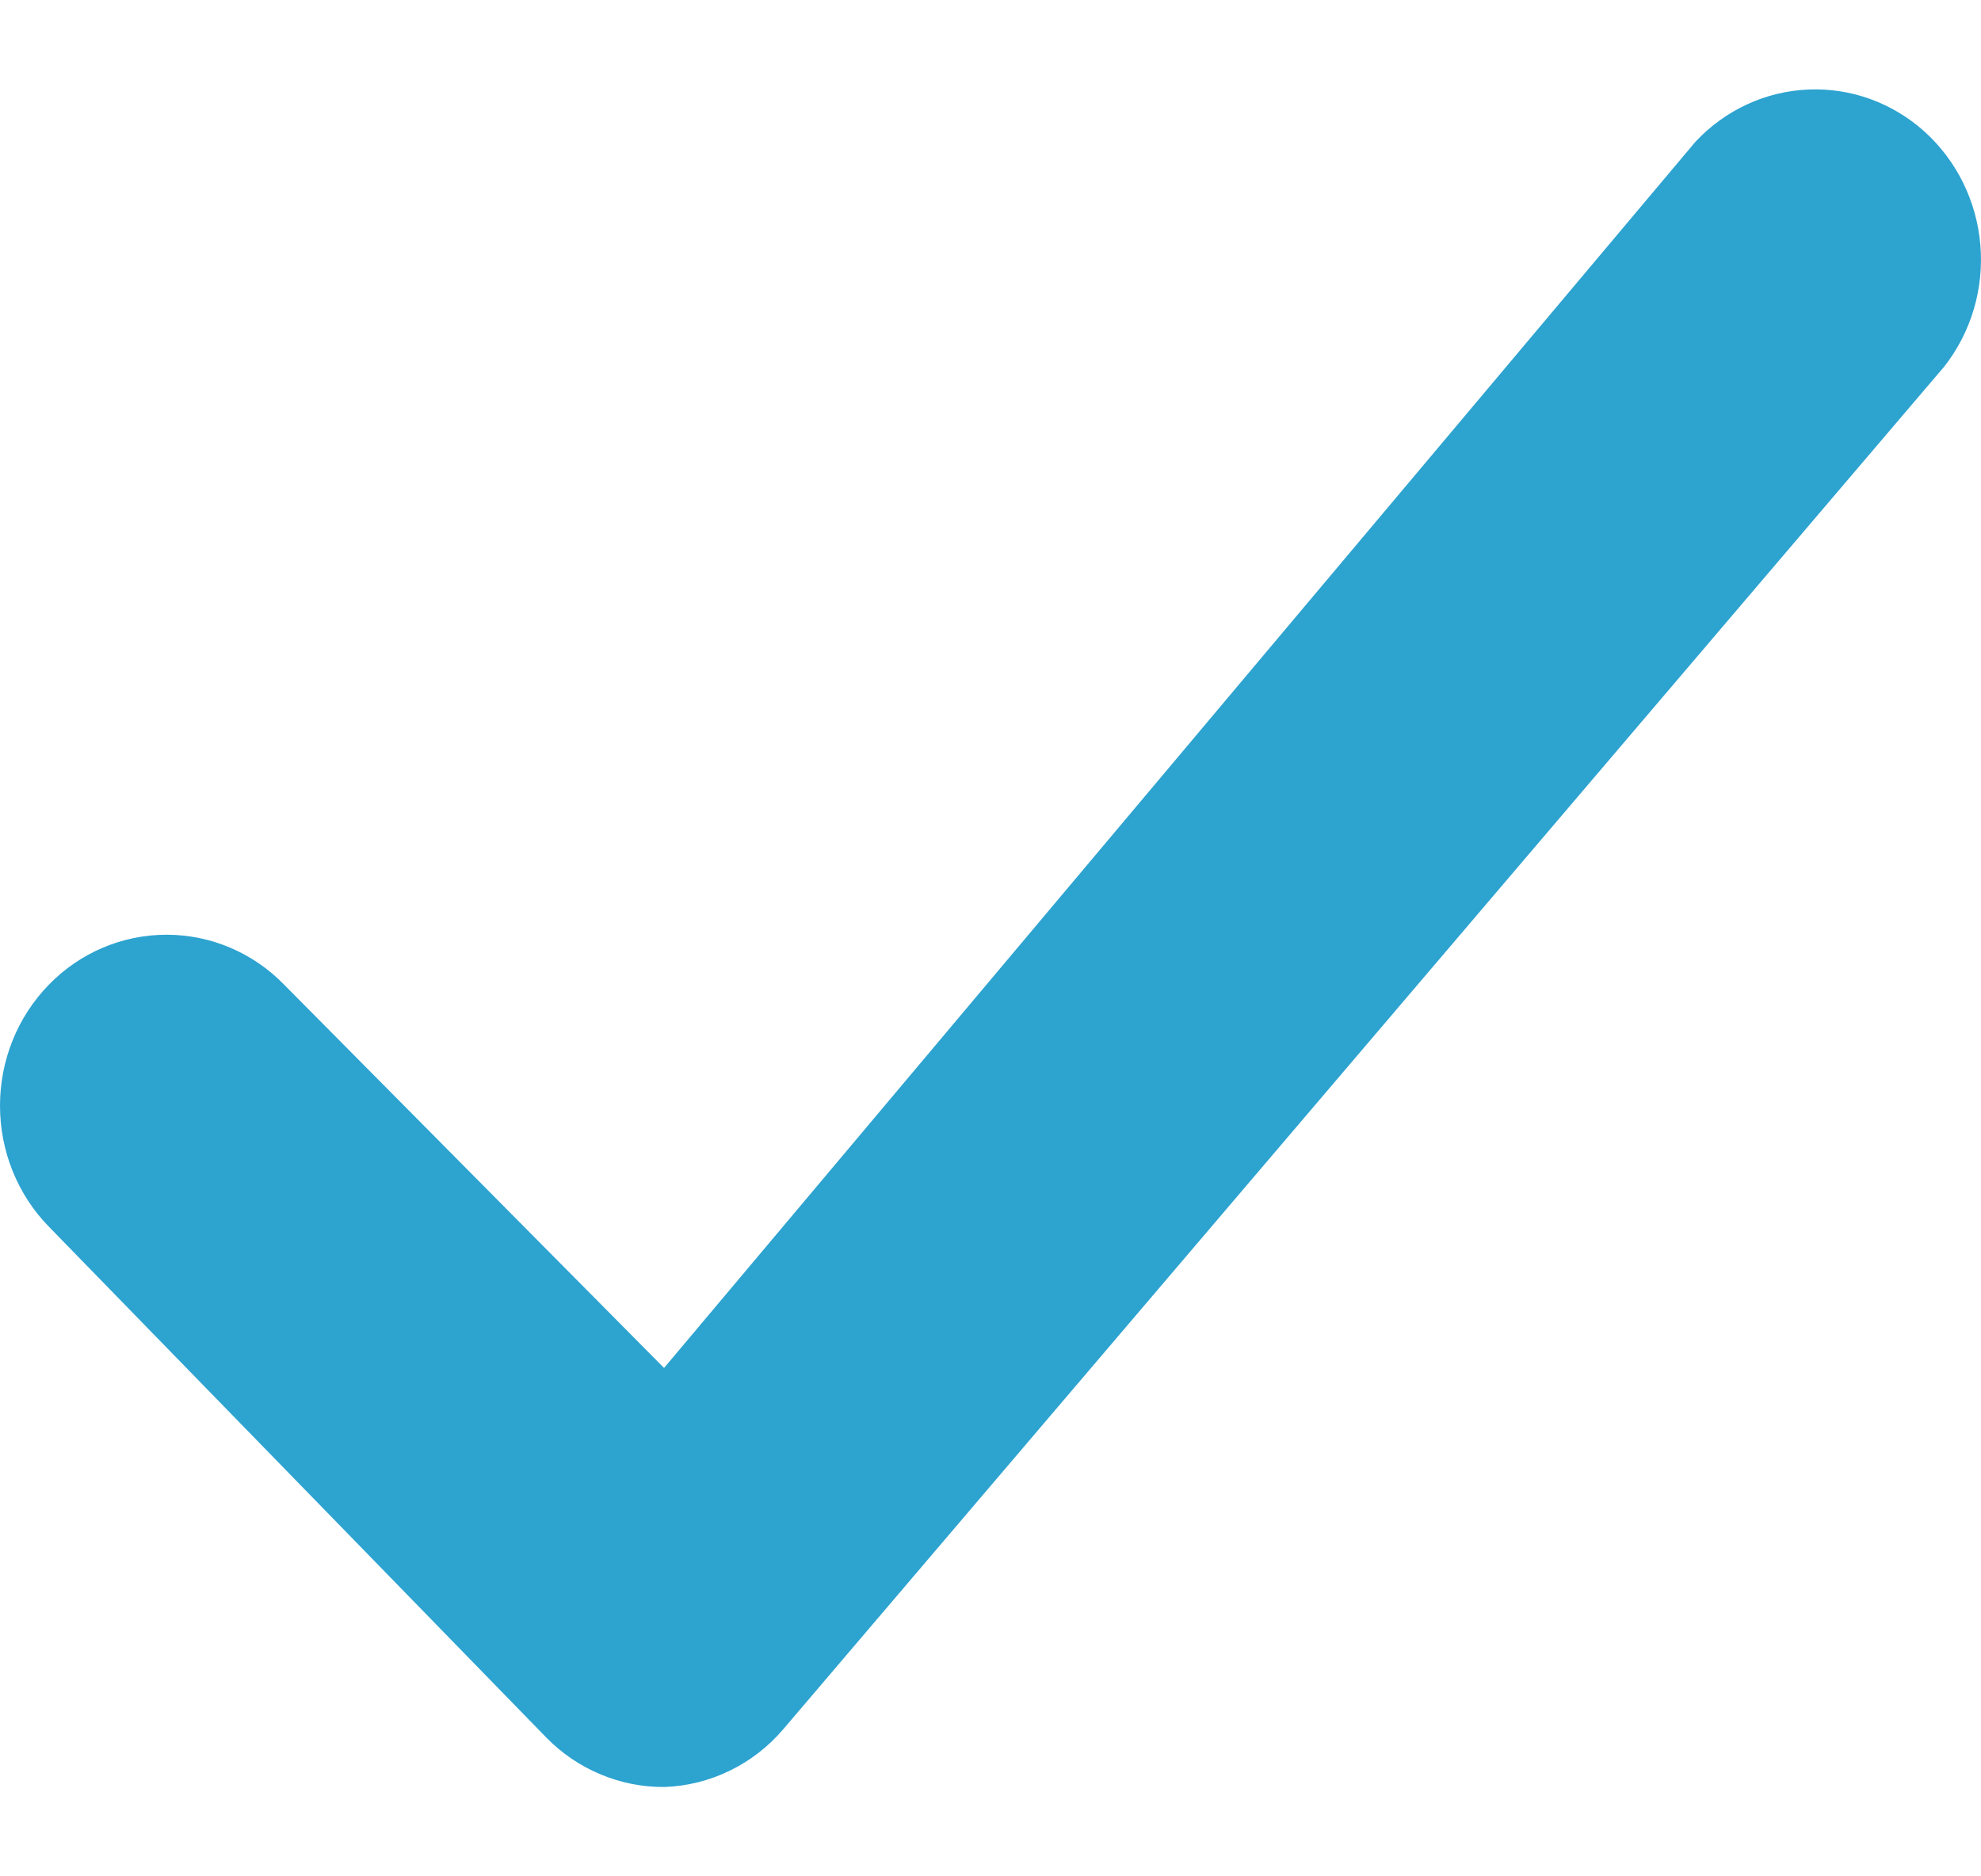 <svg width="19" height="18" viewBox="0 0 19 18" fill="none" xmlns="http://www.w3.org/2000/svg">
<path d="M2.726 9.447C2.427 9.139 2.021 8.967 1.597 8.967C1.174 8.967 0.767 9.139 0.468 9.447C0.168 9.755 0 10.172 0 10.607C0 11.042 0.168 11.46 0.468 11.767L5.24 16.669C5.388 16.82 5.564 16.94 5.758 17.021C5.952 17.103 6.16 17.144 6.369 17.143C6.587 17.136 6.801 17.083 6.998 16.987C7.195 16.892 7.37 16.756 7.514 16.587L18.648 3.516C18.905 3.188 19.029 2.771 18.994 2.351C18.959 1.932 18.768 1.543 18.46 1.264C18.152 0.986 17.752 0.841 17.343 0.859C16.933 0.876 16.546 1.056 16.262 1.359L6.369 13.123L2.726 9.447Z" fill="#2DA3D0"/>
</svg>
